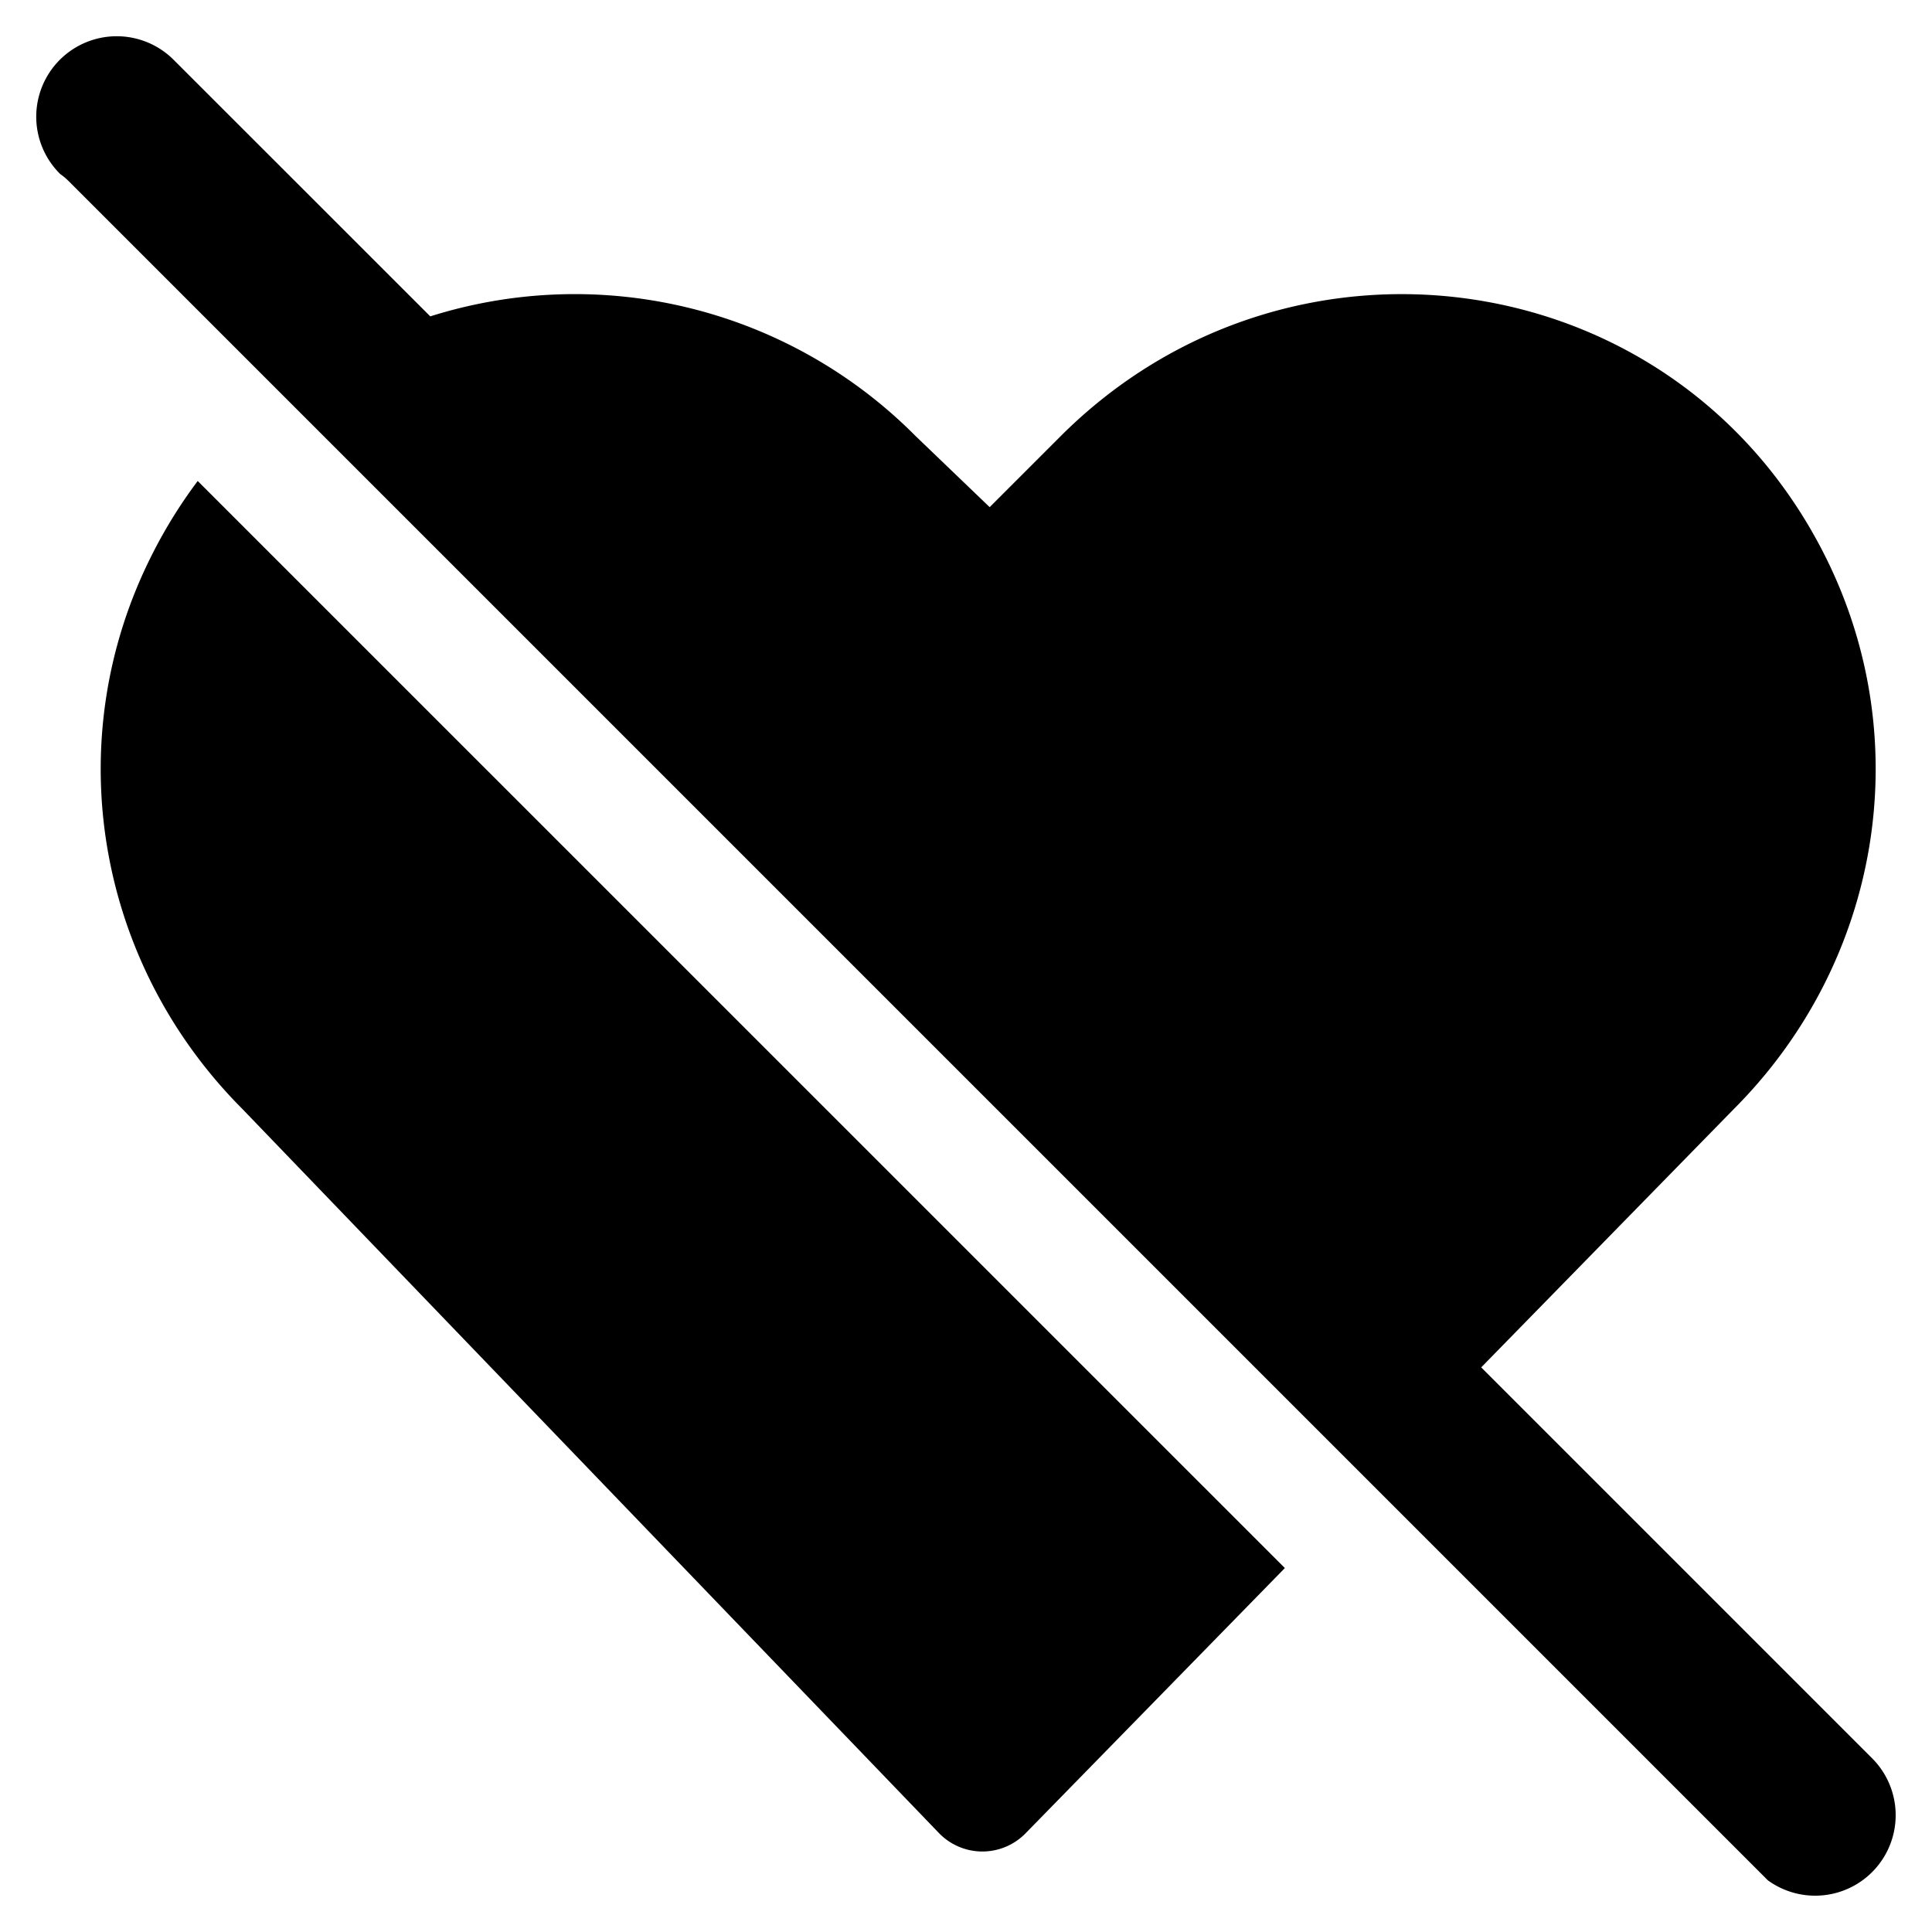 <svg xmlns="http://www.w3.org/2000/svg" fill="none" viewBox="0 0 24 24"><path fill="#000000" fill-rule="evenodd" d="M0.743 0.743a1 1 0 0 0 0 1.414l0.002 0.003a0.754 0.754 0 0 1 0.104 0.086l21.1 21.1 0.012 0.012a1 1 0 0 0 1.296 -1.515L18.4 16.986l3.138 -3.209c1.822 -1.824 2.284 -4.57 1.138 -6.862 -1.837 -3.674 -6.652 -4.345 -9.502 -1.495l0.527 0.527 -0.527 -0.527 -0.88 0.88 -0.923 -0.886A5.965 5.965 0 0 0 5.345 3.93L2.157 0.743a1 1 0 0 0 -1.414 0ZM15.962 19.48 2.456 5.975a6.09 6.09 0 0 0 -0.58 0.94C0.73 9.205 1.19 11.95 3.01 13.775l8.653 8.995a0.75 0.75 0 0 0 1.077 0.004l3.22 -3.294Z" clip-rule="evenodd" stroke-width="1"></path></svg>